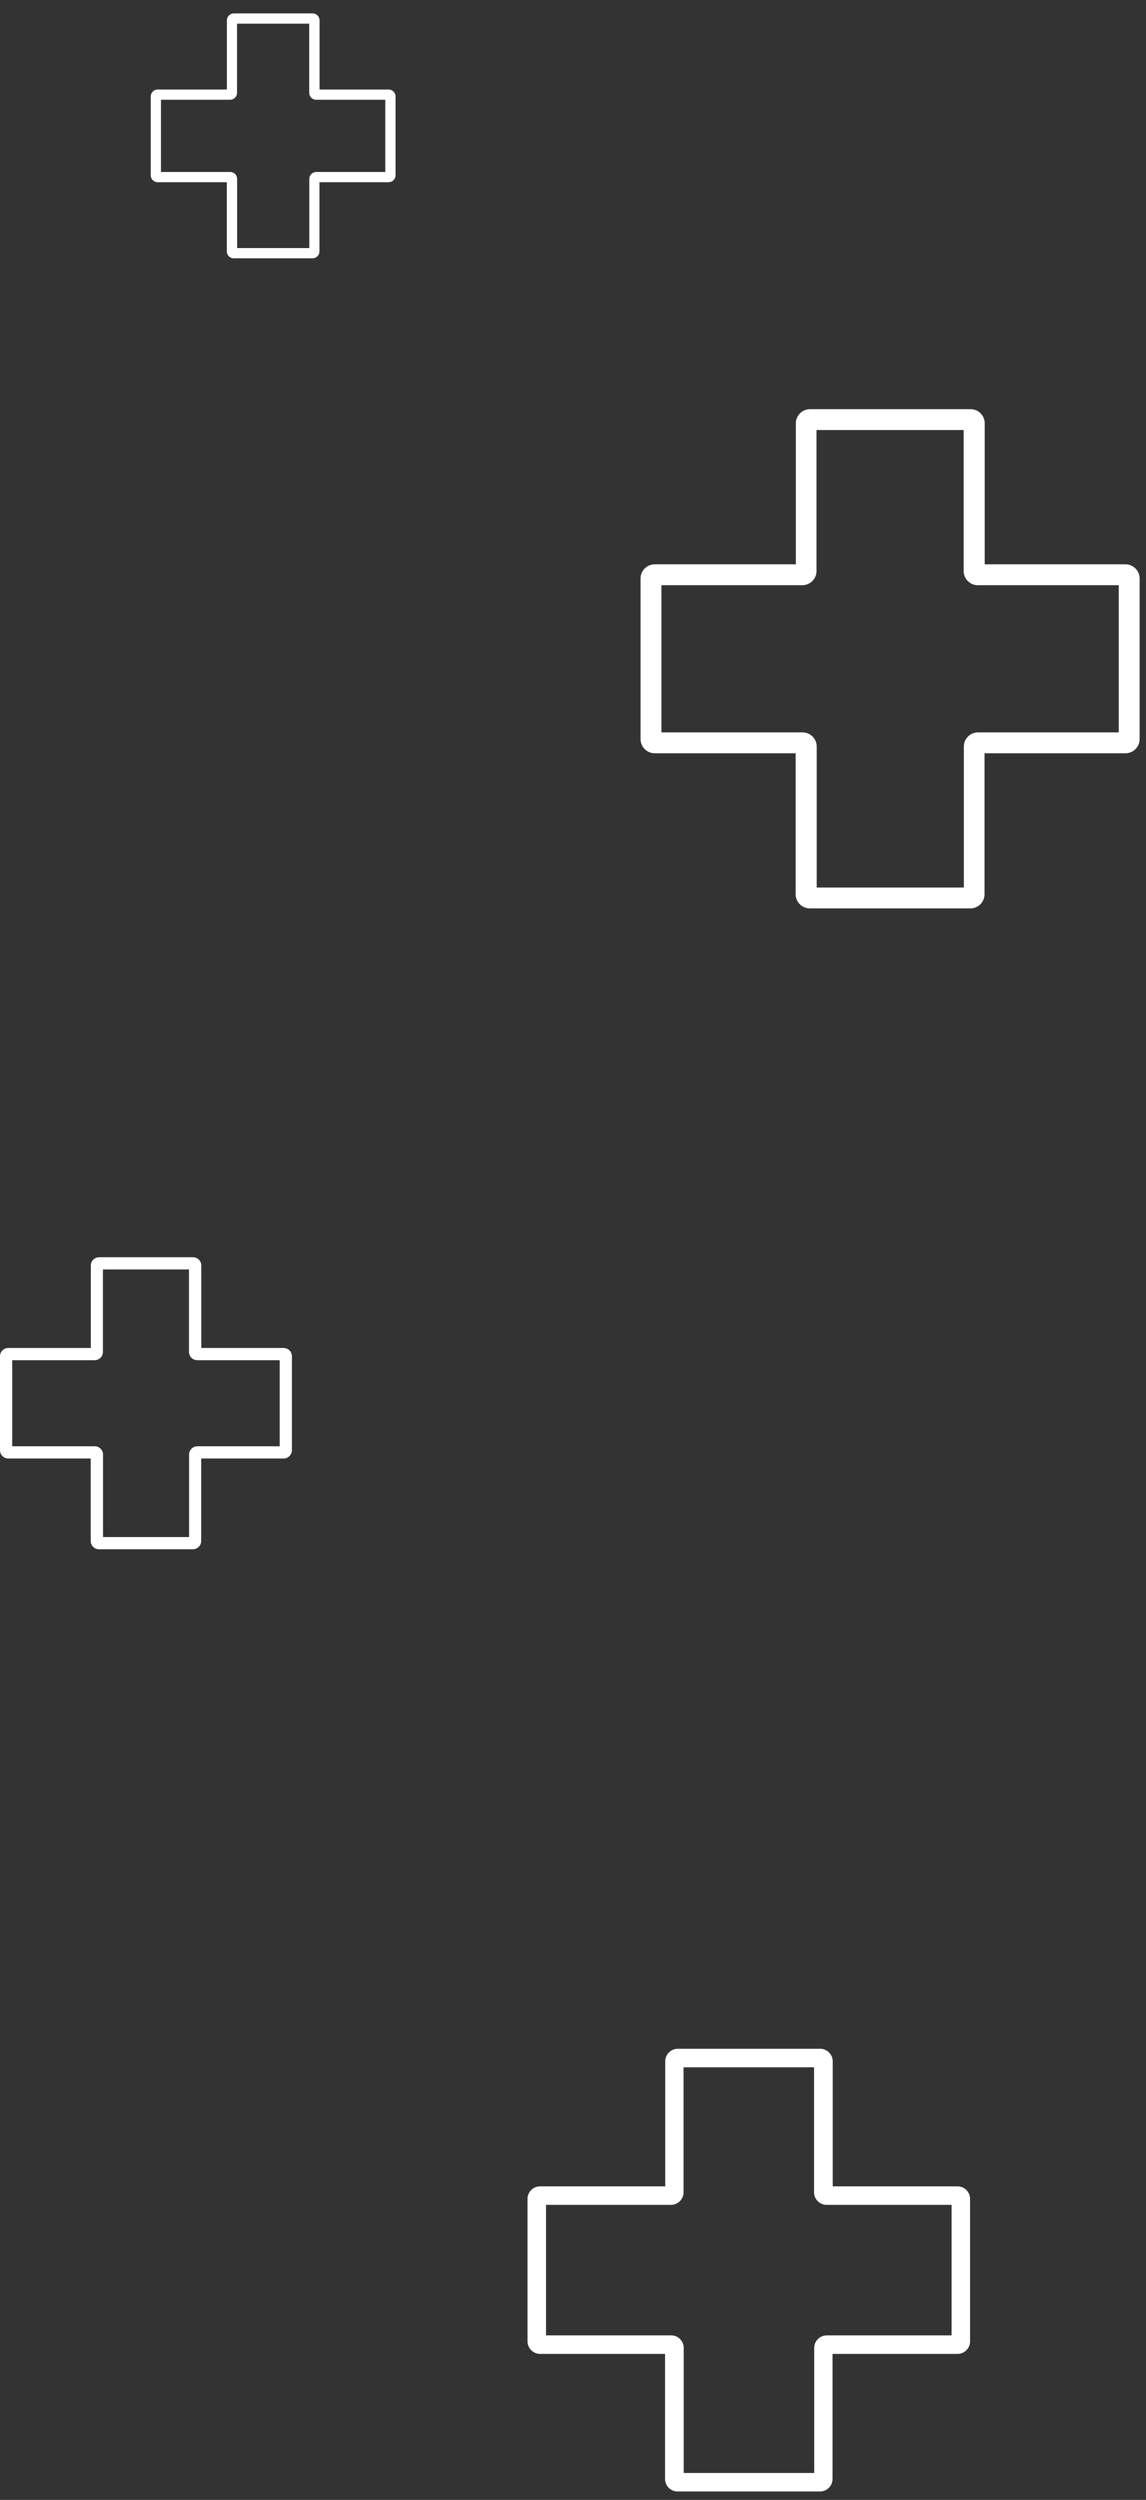 <?xml version="1.0" encoding="UTF-8"?> <svg xmlns="http://www.w3.org/2000/svg" width="83" height="181" viewBox="0 0 83 181" fill="none"><rect x="0" y="0" width="83" height="181" fill="#333333" stroke="none"/><g clip-path="url(#clip0_5_273)"><path d="M81.53 40.859H71.318V30.647C71.318 30.086 70.858 29.626 70.297 29.626H58.661C58.1 29.626 57.64 30.086 57.64 30.647V40.859H47.414C46.853 40.859 46.393 41.319 46.393 41.88V53.516C46.393 54.077 46.853 54.538 47.414 54.538H57.626V64.749C57.626 65.31 58.086 65.771 58.647 65.771H70.283C70.844 65.771 71.304 65.31 71.304 64.749V54.538H81.516C82.077 54.538 82.537 54.077 82.537 53.516V41.88C82.537 41.319 82.077 40.859 81.516 40.859H81.53ZM81.041 53.027H70.829C70.268 53.027 69.808 53.488 69.808 54.048V64.26H59.15V54.048C59.15 53.488 58.69 53.027 58.129 53.027H47.903V42.37H58.115C58.676 42.37 59.136 41.909 59.136 41.348V31.136H69.794V41.348C69.794 41.909 70.254 42.37 70.815 42.37H81.027V53.027H81.041Z" fill="white"></path></g><g clip-path="url(#clip1_5_273)"><path d="M69.365 158.298H60.31V149.242C60.31 148.745 59.901 148.336 59.404 148.336H49.086C48.588 148.336 48.18 148.745 48.18 149.242V158.298H39.111C38.614 158.298 38.206 158.706 38.206 159.203V169.522C38.206 170.019 38.614 170.428 39.111 170.428H48.167V179.484C48.167 179.981 48.575 180.389 49.073 180.389H59.391C59.889 180.389 60.297 179.981 60.297 179.484V170.428H69.353C69.85 170.428 70.258 170.019 70.258 169.522V159.203C70.258 158.706 69.85 158.298 69.353 158.298H69.365ZM68.932 169.088H59.876C59.379 169.088 58.97 169.497 58.97 169.994V179.05H49.519V169.994C49.519 169.497 49.111 169.088 48.614 169.088H39.545V159.637H48.601C49.098 159.637 49.506 159.229 49.506 158.732V149.676H58.958V158.732C58.958 159.229 59.366 159.637 59.863 159.637H68.919V169.088H68.932Z" fill="white"></path></g><g clip-path="url(#clip2_5_273)"><path d="M20.552 97.598H14.579V91.625C14.579 91.297 14.31 91.028 13.982 91.028H7.176C6.848 91.028 6.579 91.297 6.579 91.625V97.598H0.597C0.269 97.598 0 97.868 0 98.196V105.002C0 105.33 0.269 105.599 0.597 105.599H6.57V111.572C6.57 111.9 6.84 112.169 7.168 112.169H13.973C14.302 112.169 14.571 111.9 14.571 111.572V105.599H20.544C20.872 105.599 21.141 105.33 21.141 105.002V98.196C21.141 97.868 20.872 97.598 20.544 97.598H20.552ZM20.266 104.715H14.293C13.965 104.715 13.696 104.985 13.696 105.313V111.286H7.462V105.313C7.462 104.985 7.193 104.715 6.865 104.715H0.883V98.482H6.856C7.184 98.482 7.454 98.213 7.454 97.884V91.911H13.688V97.884C13.688 98.213 13.957 98.482 14.285 98.482H20.258V104.715H20.266Z" fill="white"></path></g><g clip-path="url(#clip3_5_273)"><path d="M28.153 6.483H23.144V1.473C23.144 1.198 22.918 0.972 22.643 0.972H16.934C16.659 0.972 16.433 1.198 16.433 1.473V6.483H11.417C11.142 6.483 10.916 6.708 10.916 6.984V12.692C10.916 12.967 11.142 13.193 11.417 13.193H16.427V18.202C16.427 18.477 16.652 18.703 16.927 18.703H22.636C22.911 18.703 23.137 18.477 23.137 18.202V13.193H28.146C28.421 13.193 28.647 12.967 28.647 12.692V6.984C28.647 6.708 28.421 6.483 28.146 6.483H28.153ZM27.913 12.452H22.904C22.628 12.452 22.403 12.678 22.403 12.953V17.962H17.174V12.953C17.174 12.678 16.949 12.452 16.673 12.452H11.657V7.223H16.666C16.942 7.223 17.167 6.998 17.167 6.722V1.713H22.396V6.722C22.396 6.998 22.622 7.223 22.897 7.223H27.906V12.452H27.913Z" fill="white"></path></g><defs><clipPath id="clip0_5_273"><rect width="36.159" height="36.159" fill="white" transform="translate(46.393 29.626)"></rect></clipPath><clipPath id="clip1_5_273"><rect width="32.065" height="32.065" fill="white" transform="translate(38.206 148.336)"></rect></clipPath><clipPath id="clip2_5_273"><rect width="21.149" height="21.149" fill="white" transform="translate(0 91.028)"></rect></clipPath><clipPath id="clip3_5_273"><rect width="17.738" height="17.738" fill="white" transform="translate(10.916 0.972)"></rect></clipPath></defs></svg> 